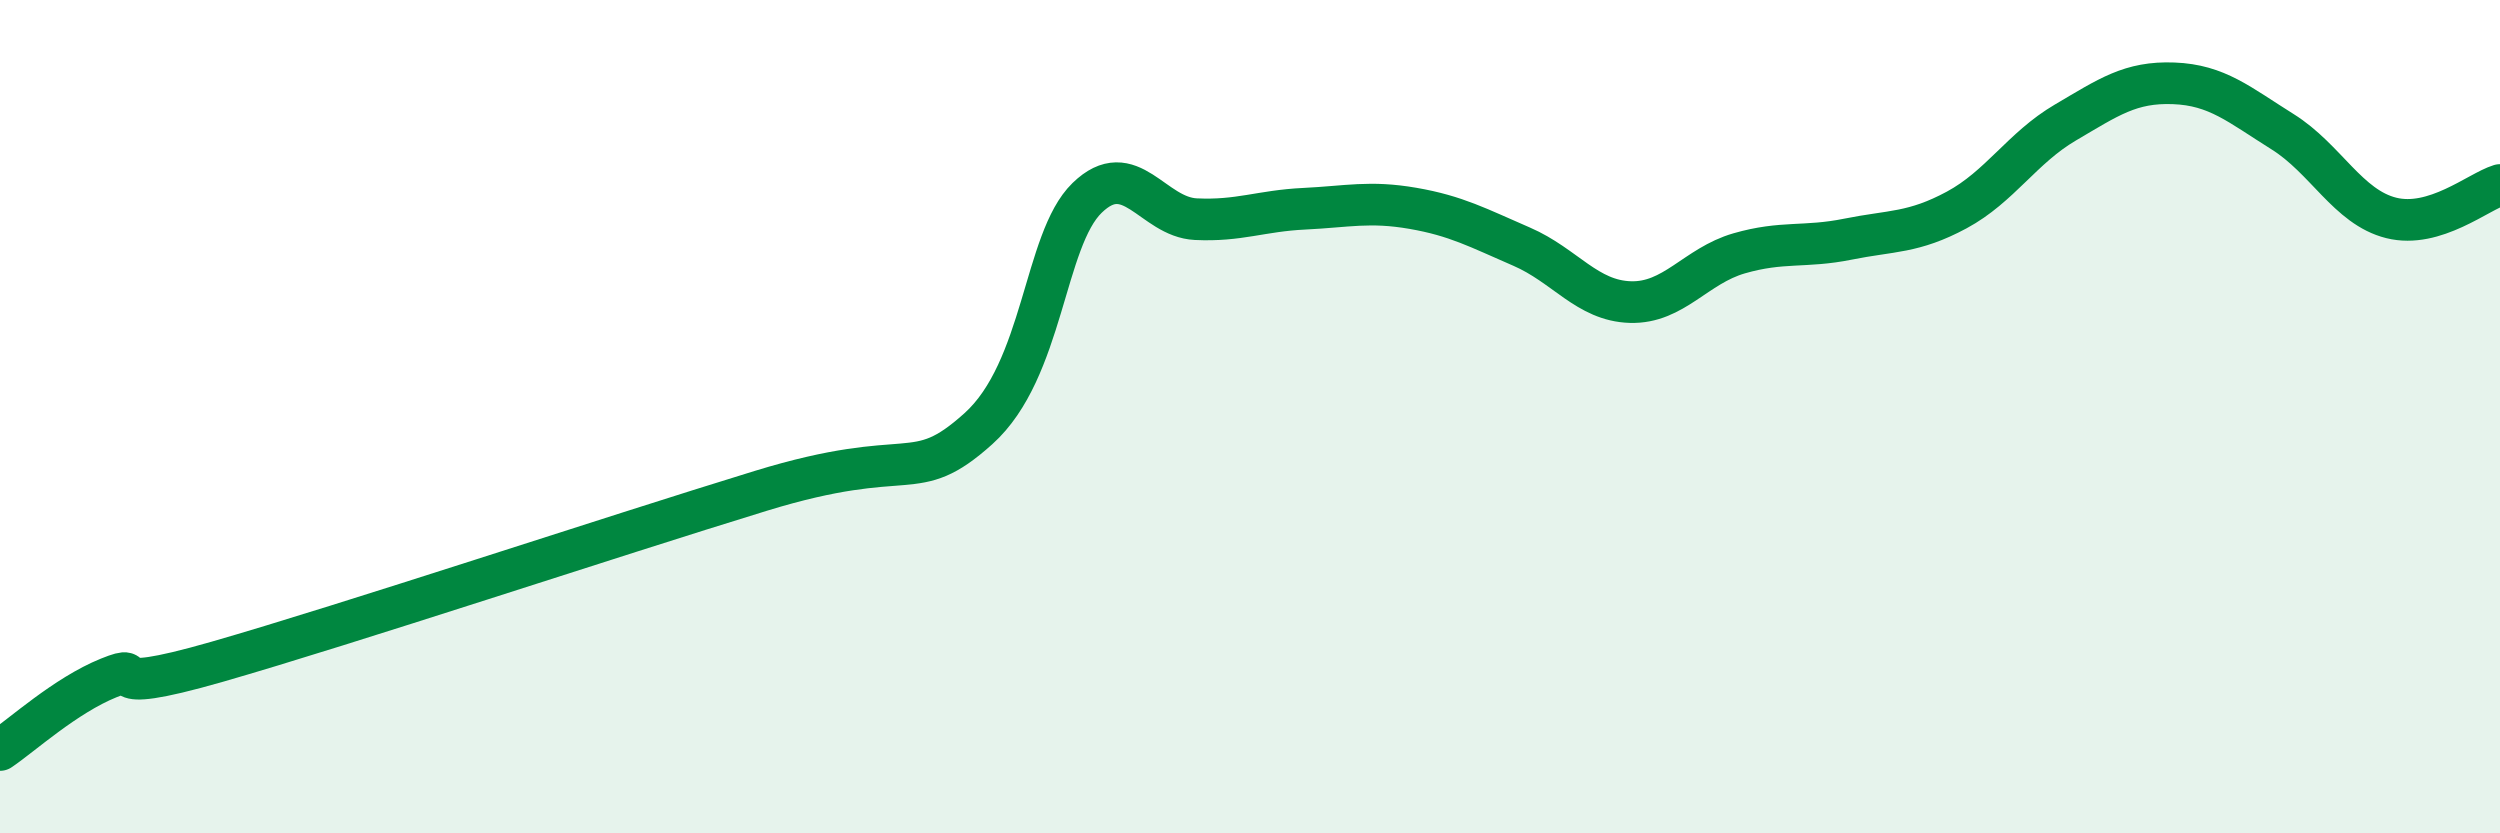
    <svg width="60" height="20" viewBox="0 0 60 20" xmlns="http://www.w3.org/2000/svg">
      <path
        d="M 0,18 C 0.52,17.65 1.57,16.69 2.61,16.27 C 3.65,15.85 2.09,16.78 5.22,15.88 C 8.35,14.98 14.61,12.9 18.26,11.78 C 21.91,10.66 21.91,11.7 23.48,10.29 C 25.05,8.88 25.05,5.76 26.09,4.75 C 27.13,3.74 27.66,5.21 28.7,5.26 C 29.74,5.31 30.26,5.06 31.3,5.01 C 32.34,4.96 32.87,4.82 33.91,5 C 34.95,5.18 35.48,5.47 36.52,5.92 C 37.56,6.37 38.09,7.22 39.13,7.25 C 40.17,7.28 40.7,6.38 41.74,6.08 C 42.78,5.78 43.31,5.95 44.35,5.74 C 45.39,5.53 45.92,5.6 46.96,5.04 C 48,4.48 48.53,3.55 49.57,2.94 C 50.61,2.33 51.13,1.96 52.17,2 C 53.21,2.04 53.74,2.51 54.78,3.16 C 55.82,3.81 56.35,4.97 57.39,5.23 C 58.43,5.49 59.48,4.6 60,4.44L60 20L0 20Z"
        fill="#008740"
        opacity="0.1"
        stroke-linecap="round"
        stroke-linejoin="round"
      />
      <path
        d="M 0,18 C 0.52,17.65 1.57,16.69 2.61,16.27 C 3.65,15.85 2.09,16.78 5.22,15.88 C 8.35,14.98 14.61,12.9 18.26,11.78 C 21.91,10.66 21.91,11.7 23.48,10.29 C 25.05,8.88 25.05,5.76 26.09,4.75 C 27.13,3.74 27.66,5.21 28.7,5.26 C 29.74,5.31 30.26,5.06 31.3,5.01 C 32.34,4.96 32.87,4.82 33.91,5 C 34.95,5.18 35.48,5.47 36.52,5.92 C 37.56,6.37 38.09,7.22 39.13,7.25 C 40.17,7.28 40.7,6.38 41.74,6.08 C 42.78,5.78 43.31,5.95 44.35,5.74 C 45.39,5.53 45.92,5.6 46.96,5.04 C 48,4.48 48.53,3.55 49.57,2.94 C 50.61,2.33 51.13,1.96 52.17,2 C 53.21,2.04 53.74,2.51 54.78,3.16 C 55.82,3.81 56.35,4.97 57.39,5.23 C 58.43,5.49 59.48,4.6 60,4.44"
        stroke="#008740"
        stroke-width="1"
        fill="none"
        stroke-linecap="round"
        stroke-linejoin="round"
      />
    </svg>
  